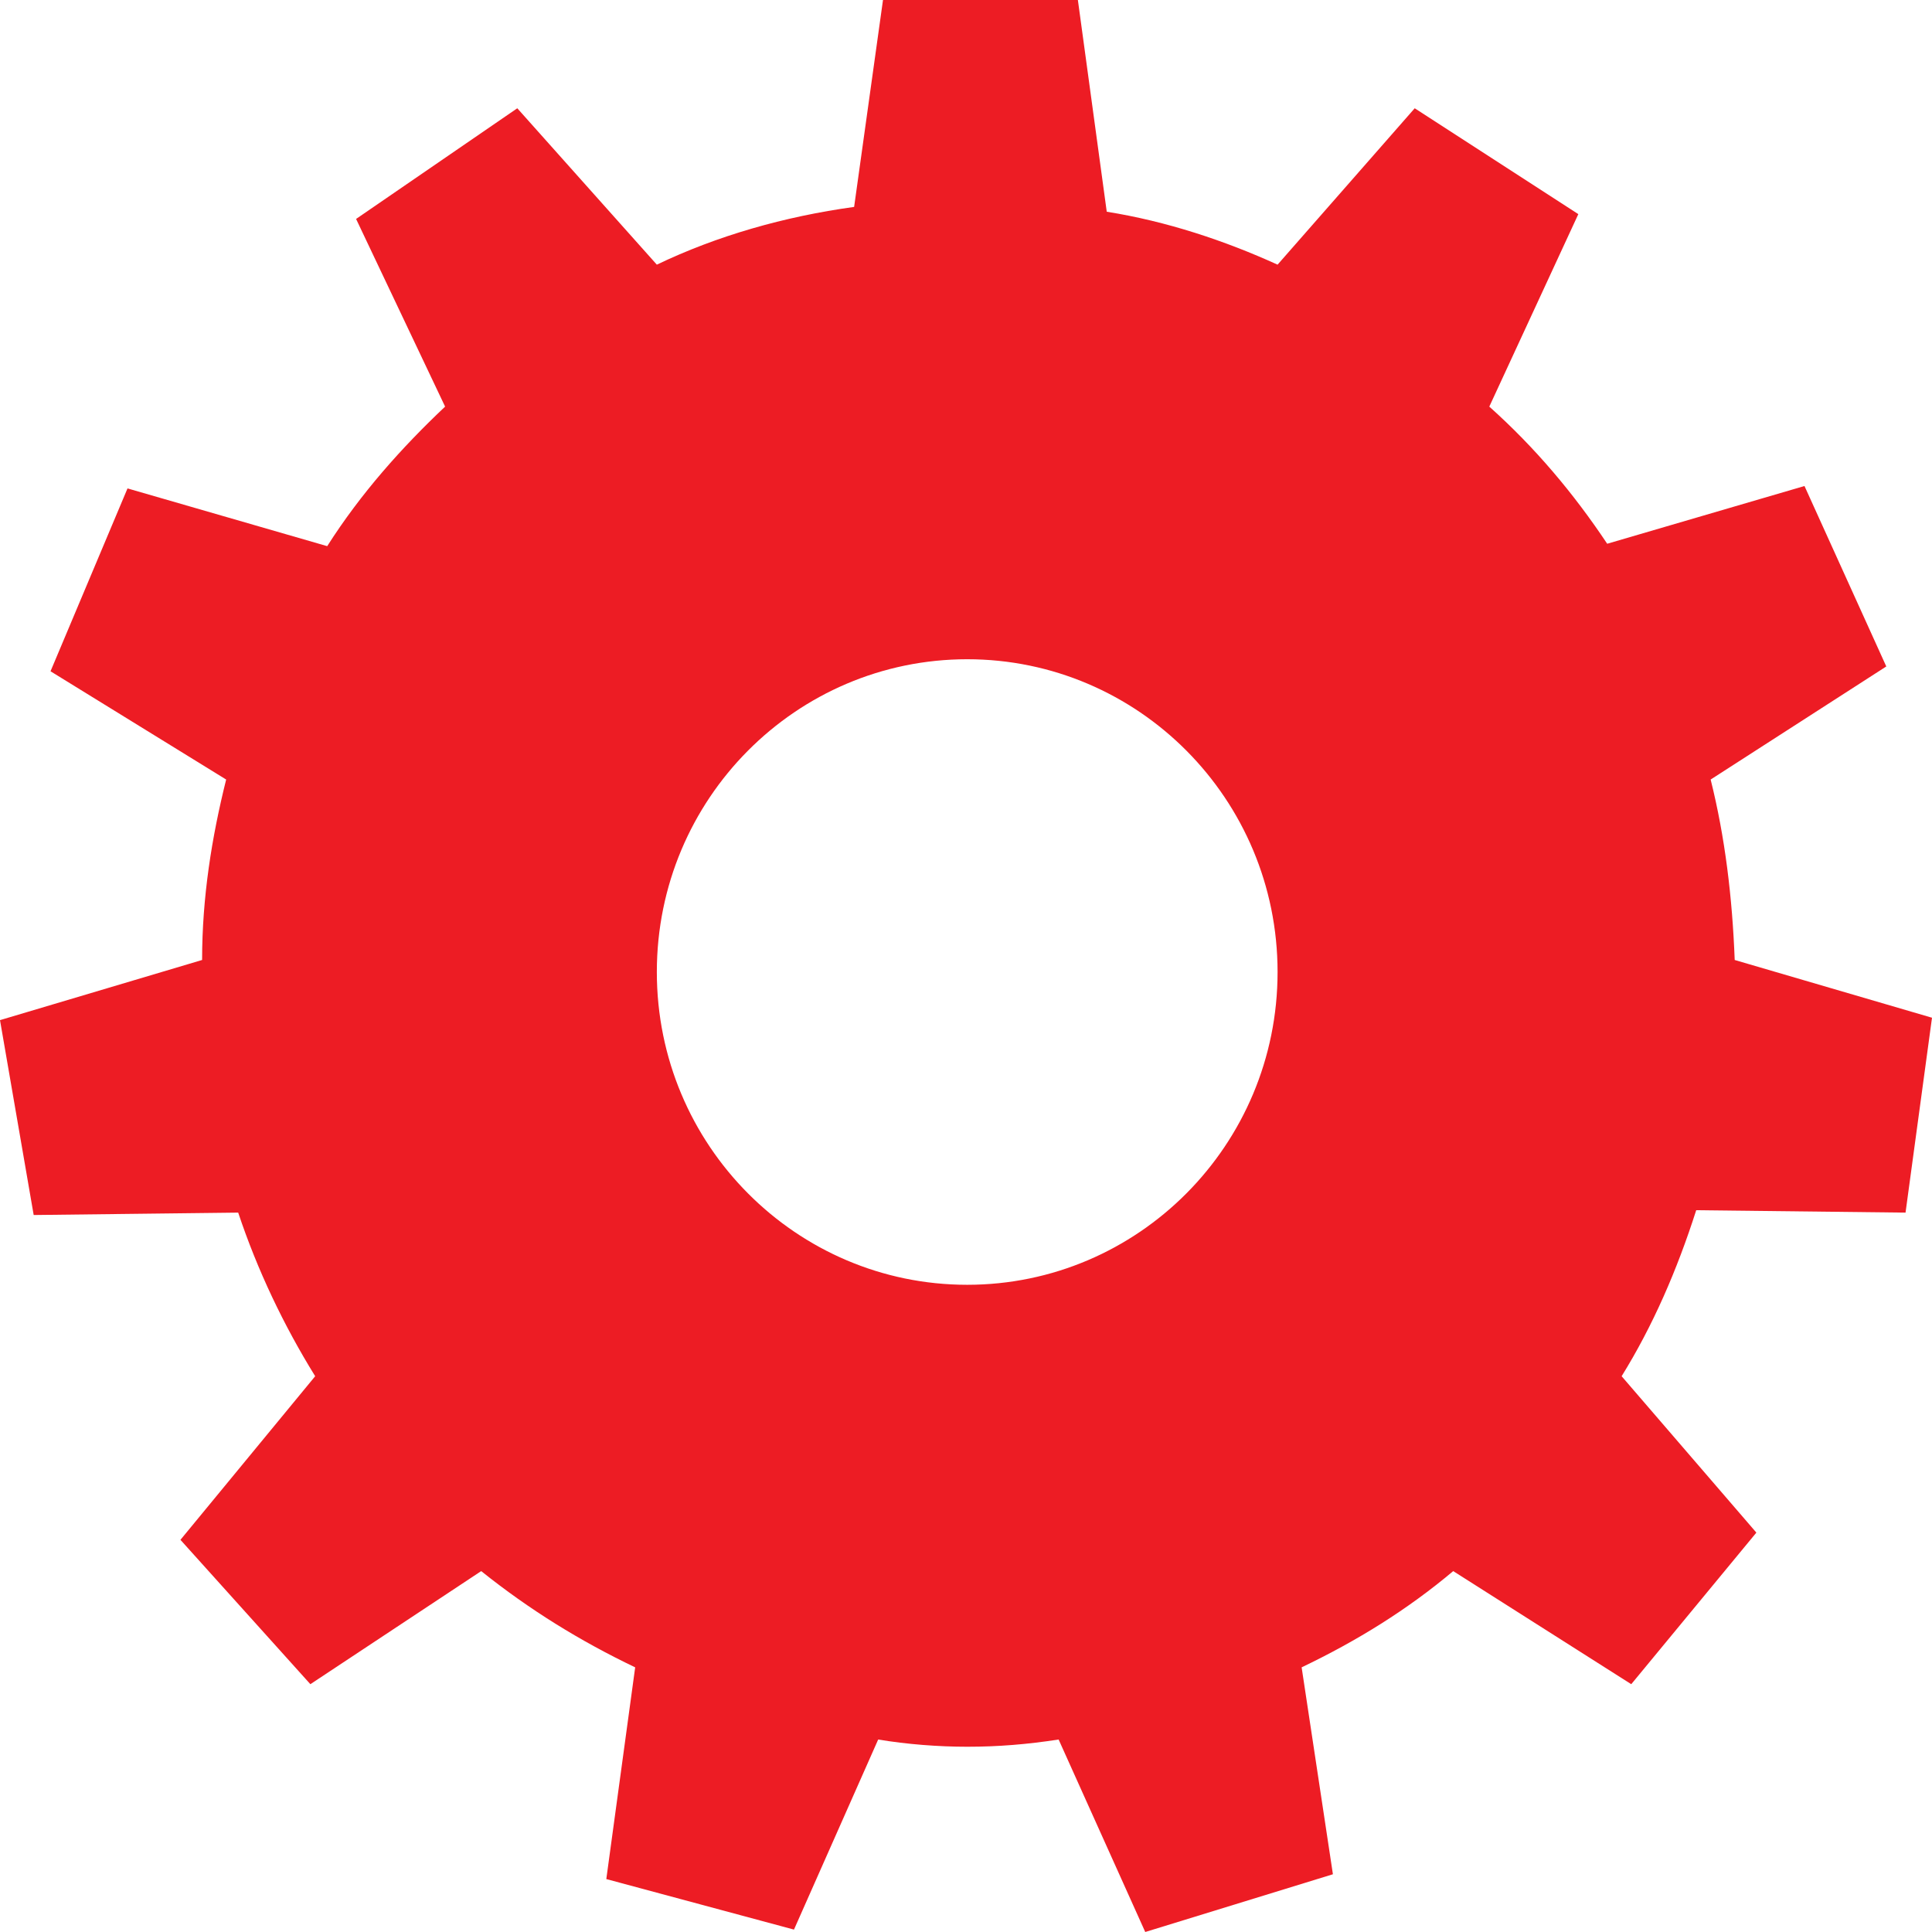 <svg xmlns="http://www.w3.org/2000/svg" width="602.25" height="602.25"><path fill="#ed1c24" fill-rule="evenodd" d="M528.75 377.25c-6 18.75-13.5 36-23.25 51.75l42 48.75-39 47.25-55.5-35.25c-14.25 12-30 21.75-47.25 30l9.75 64.5-58.5 18-27-60c-9.75 1.5-18.75 2.25-28.5 2.25-9 0-18.75-.75-27.75-2.25L247.5 601.5 189 585.75l9-66c-17.25-8.25-33-18-48-30L96.75 525l-40.5-45 42-51c-9.75-15.75-18-33-24-51l-63.75.75L0 318l63-18.75c0-19.5 3-38.25 7.5-56.25l-54.75-33.75 24-57 62.25 18c10.5-16.5 23.25-30.75 36.75-43.5L111 68.25l50.25-34.5 43.5 48.75c18.75-9 39.75-15 61.5-18l9-64.5H336l9 66c18.75 3 36.75 9 53.25 16.5L441 33.75l51 33-27.75 60c14.25 12.75 26.25 27 36.75 42.75l61.5-18 25.5 56.25L533.25 243c4.5 18 6.75 36.75 7.5 56.25l61.5 18L594 378l-65.25-.75M301.5 400.5c53.25 0 96.75-43.5 96.75-97.5s-43.5-97.5-96.75-97.5-96.75 43.5-96.75 97.5 43.5 97.5 96.75 97.5"/></svg>
